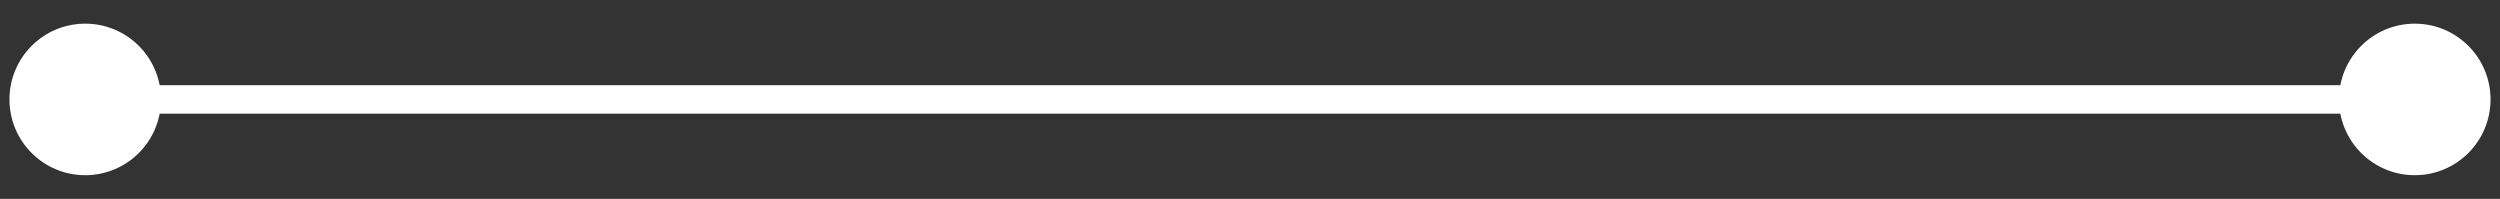 <svg width="88" height="7" viewBox="0 0 88 7" fill="none" xmlns="http://www.w3.org/2000/svg">
<rect x="0" y="0" width="88" height="7" fill="#333333" stroke="none"/>
<path d="M0.333 3.5C0.333 4.973 1.527 6.167 3 6.167C4.473 6.167 5.667 4.973 5.667 3.5C5.667 2.027 4.473 0.833 3 0.833C1.527 0.833 0.333 2.027 0.333 3.5ZM82.333 3.5C82.333 4.973 83.527 6.167 85 6.167C86.473 6.167 87.667 4.973 87.667 3.5C87.667 2.027 86.473 0.833 85 0.833C83.527 0.833 82.333 2.027 82.333 3.5ZM3 3.5V4H85V3.5V3H3V3.5Z" fill="white"/>
</svg>

